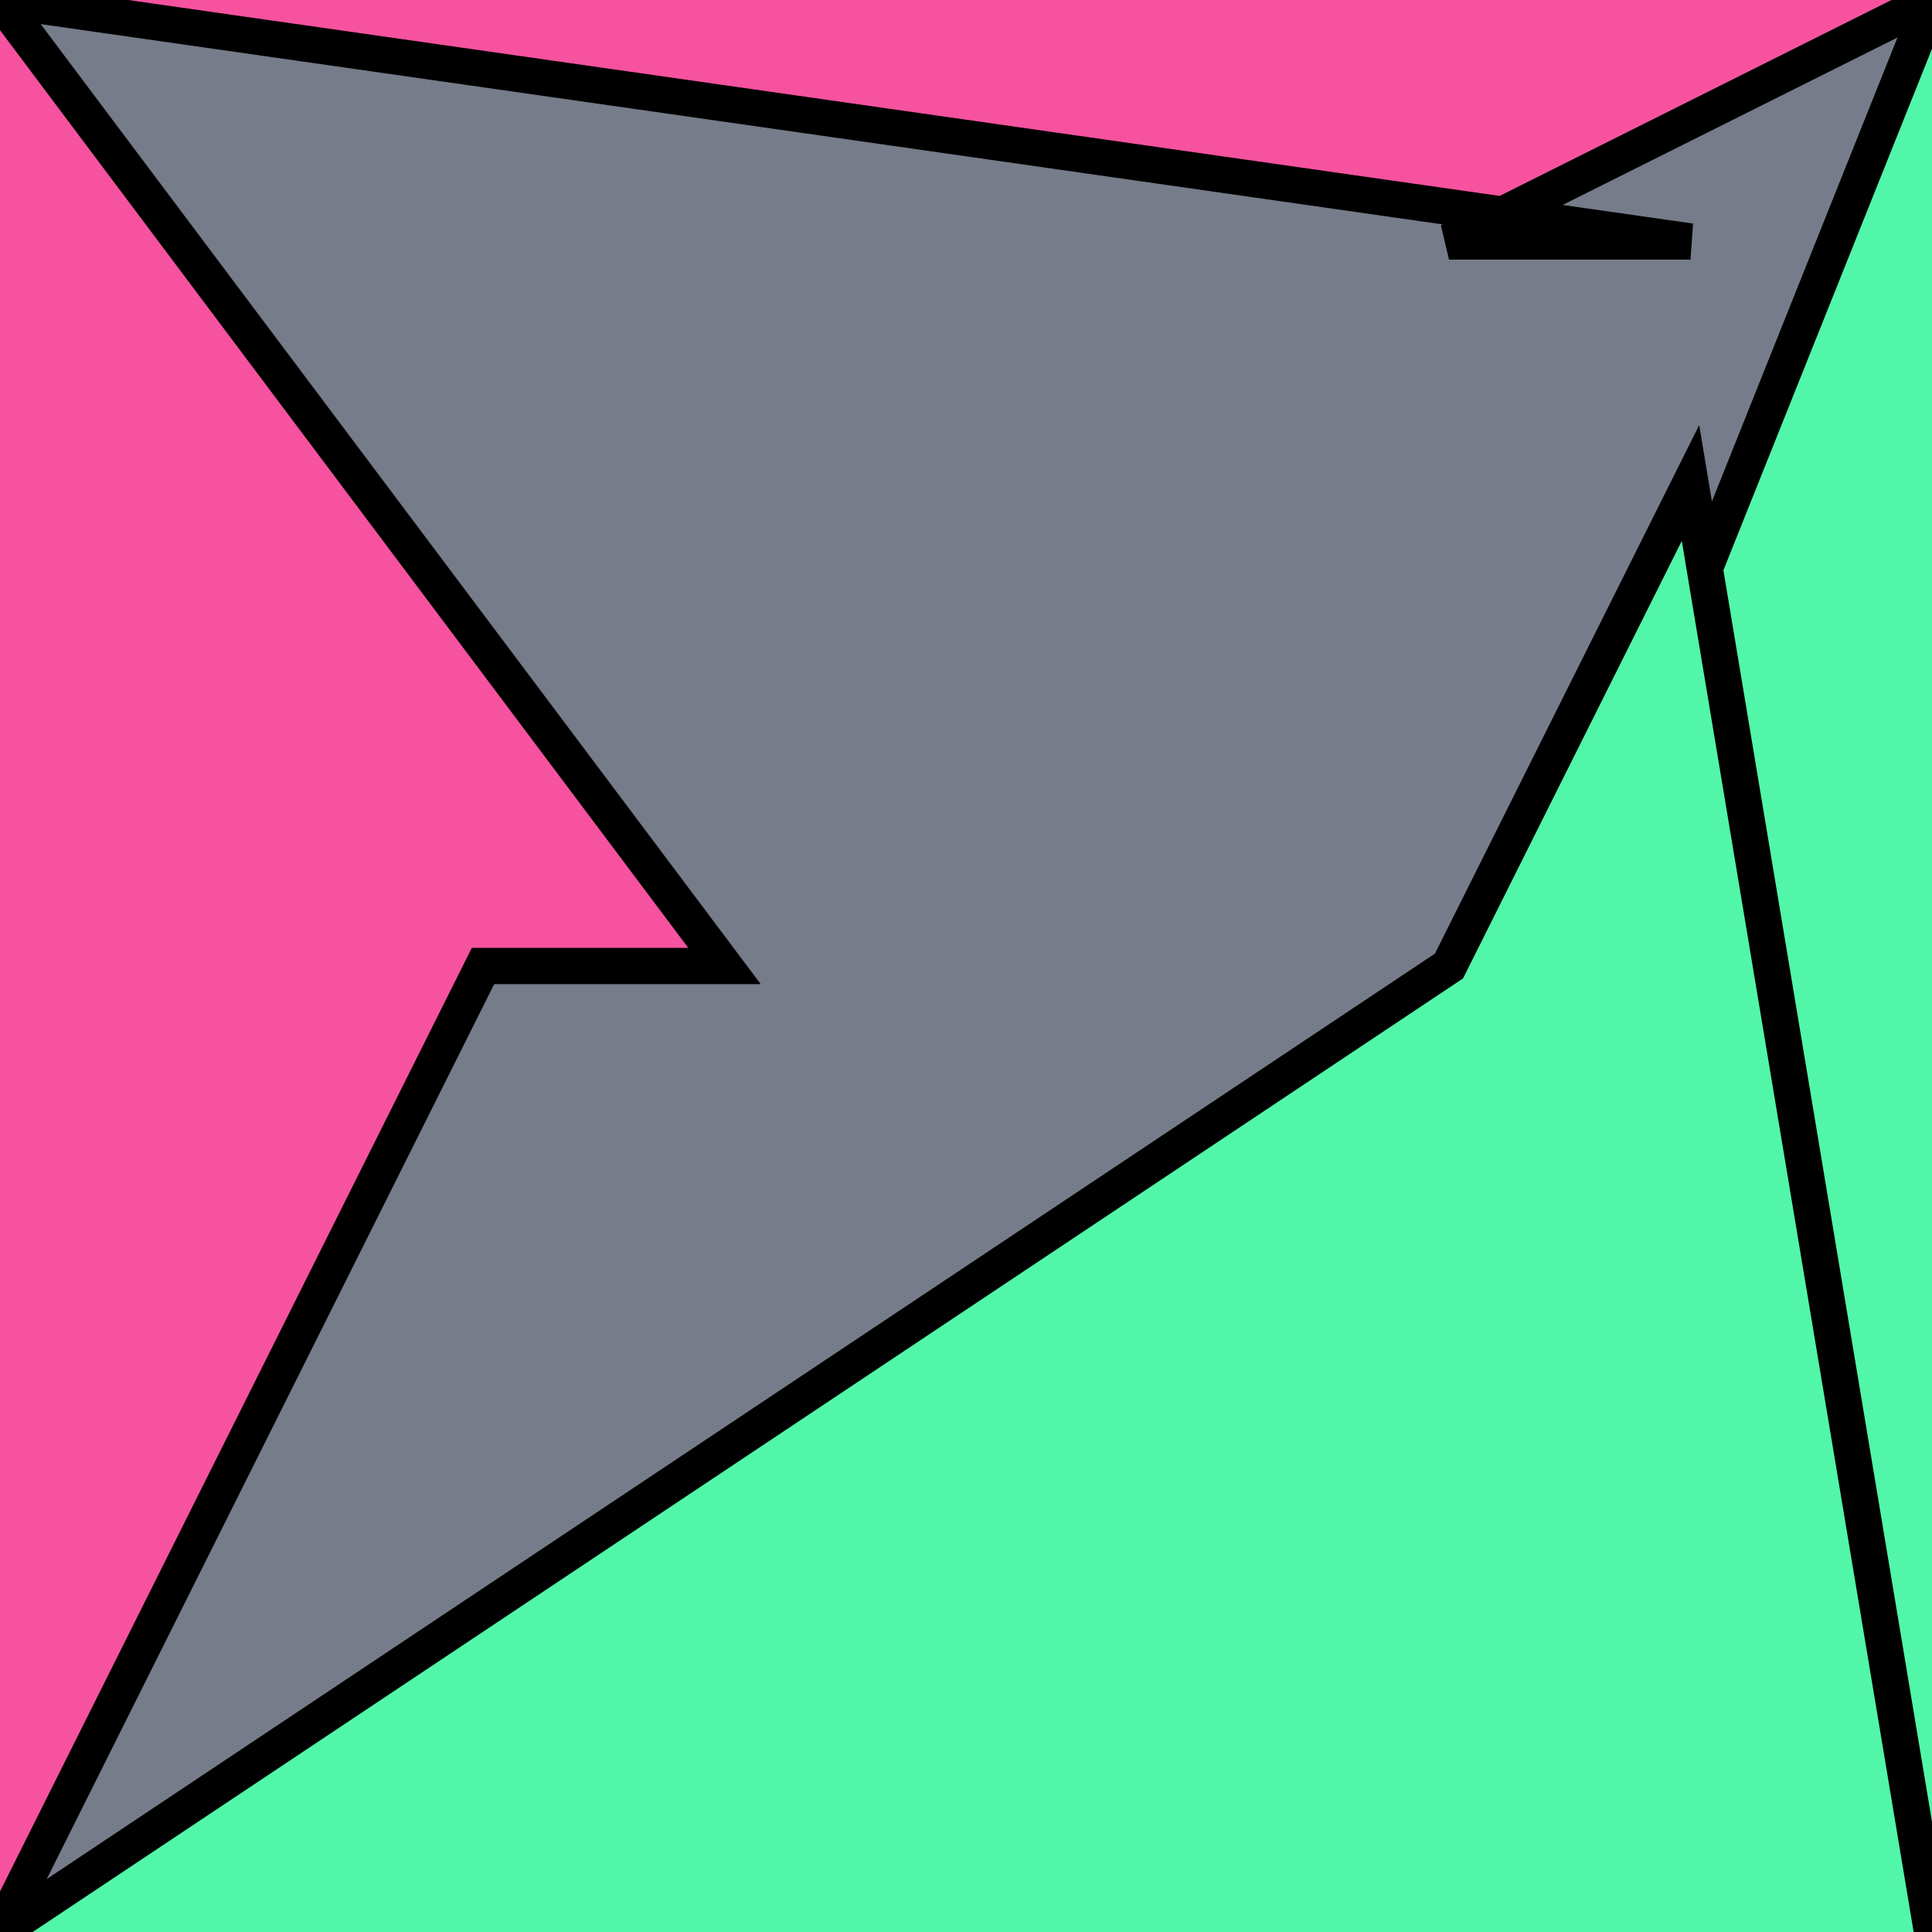 <?xml version="1.0" encoding="UTF-8"?>
<svg version="1.0" xmlns="http://www.w3.org/2000/svg" viewBox="0 0 8 8">
<!--puzzlords.com s1p0216/4096 2,0,0,2,0 ~0.2393003662582487-->
<style type="text/css">
polyline{stroke:#000;stroke-width:0.15}
</style>
<rect fill="#767C89" width="100%" height="100%"/>
<polyline fill="#F652A0" points="0,8 2,4 3,4 0,0 "/>
<polyline fill="#52F6A8" points="8,0 6,5 6,5 8,8 "/>
<polyline fill="#52F6A8" points="8,8 7,2 6,4 0,8 "/>
<polyline fill="#F652A0" points="0,0 7,1 6,1 8,0 "/>
</svg>